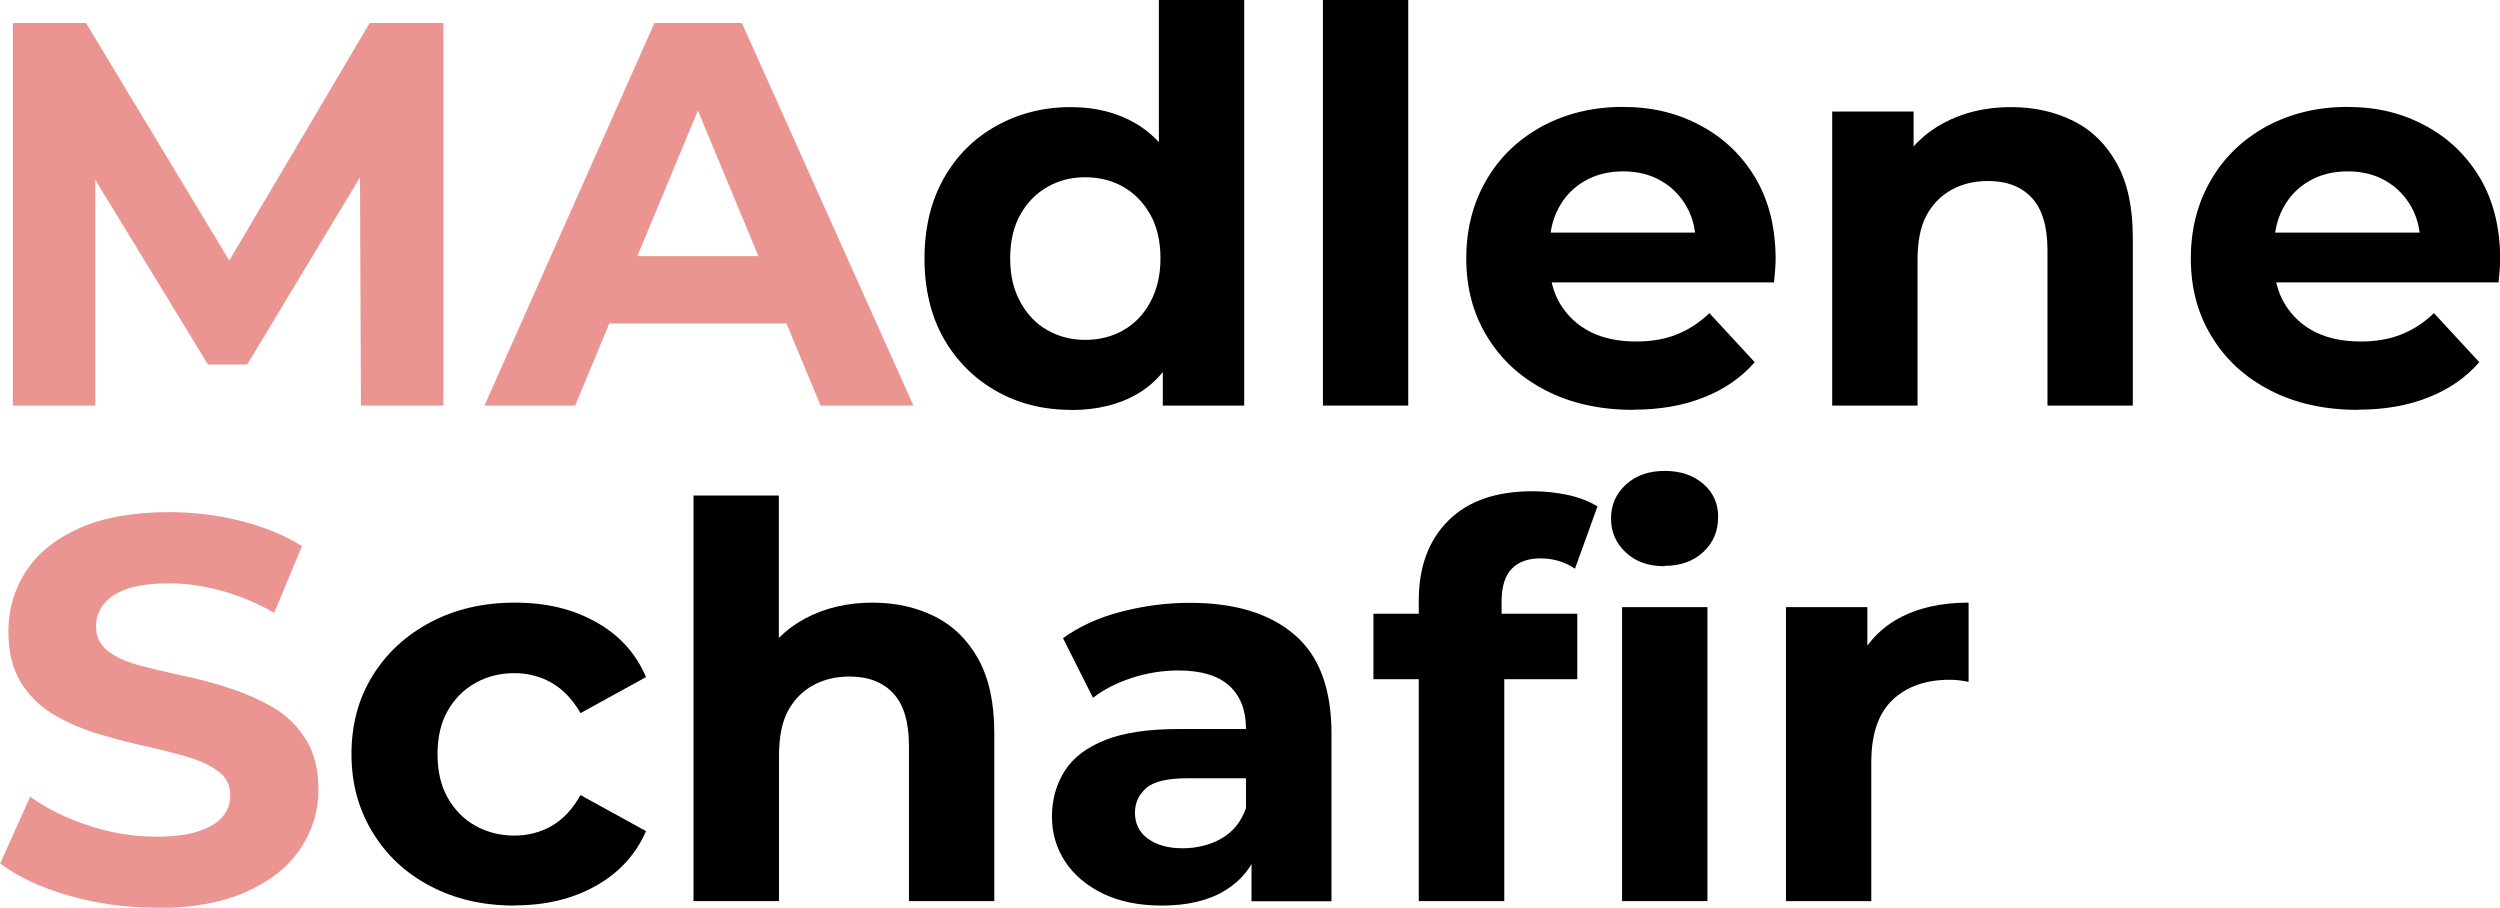 <?xml version="1.0" encoding="UTF-8"?>
<svg xmlns="http://www.w3.org/2000/svg" id="Ebene_1" data-name="Ebene 1" viewBox="0 0 140.05 50.85">
  <defs>
    <style>
      .cls-1 {
        fill: #eb9592;
      }
    </style>
  </defs>
  <g>
    <path class="cls-1" d="M.72,22.72V1.29h4.1l9.12,15.12h-2.17L20.71,1.29h4.13v21.43h-4.62l-.06-14.3h.92l-7.23,12h-2.2l-7.32-12h1.01v14.3H.72Z"></path>
    <path class="cls-1" d="M27.14,22.72L36.66,1.29h4.9l9.61,21.43h-5.2l-7.87-18.92h1.99l-7.87,18.92h-5.08ZM31.95,18.12l1.26-3.77h11.08l1.29,3.77h-13.62Z"></path>
    <path d="M59.99,22.96c-1.55,0-2.95-.35-4.19-1.06-1.24-.7-2.22-1.69-2.94-2.95-.71-1.26-1.07-2.76-1.07-4.47s.36-3.2,1.07-4.47,1.69-2.25,2.94-2.95c1.25-.7,2.64-1.06,4.19-1.06,1.39,0,2.6.31,3.64.92,1.04.61,1.85,1.54,2.42,2.79s.86,2.84.86,4.78-.27,3.51-.83,4.78c-.55,1.27-1.34,2.2-2.37,2.8-1.03.6-2.27.9-3.72.9ZM60.79,19.04c.8,0,1.51-.18,2.14-.54.63-.36,1.14-.88,1.51-1.58.38-.69.57-1.51.57-2.45s-.19-1.78-.57-2.45-.88-1.19-1.51-1.55c-.63-.36-1.35-.54-2.14-.54s-1.48.18-2.11.54c-.63.36-1.14.87-1.52,1.55s-.57,1.49-.57,2.45.19,1.76.57,2.45c.38.69.88,1.22,1.52,1.58.63.36,1.34.54,2.11.54ZM65.14,22.72v-3.37l.09-4.9-.31-4.87V0h4.78v22.72h-4.56Z"></path>
    <path d="M74.11,22.72V0h4.78v22.72h-4.78Z"></path>
    <path d="M91.5,22.96c-1.88,0-3.52-.37-4.93-1.1-1.41-.73-2.5-1.74-3.27-3.02-.78-1.27-1.16-2.73-1.16-4.36s.37-3.09,1.12-4.38c.74-1.29,1.79-2.29,3.12-3.02,1.34-.72,2.84-1.09,4.52-1.09s3.07.35,4.36,1.04c1.3.69,2.32,1.67,3.08,2.94.75,1.27,1.13,2.79,1.13,4.56,0,.18-.01.39-.03.63-.02.23-.04.45-.06.66h-13.38v-2.79h10.87l-1.87.83c.02-.86-.14-1.6-.49-2.24-.35-.63-.83-1.13-1.44-1.48-.61-.36-1.33-.54-2.14-.54s-1.54.18-2.16.54c-.62.36-1.11.86-1.45,1.5-.35.64-.52,1.4-.52,2.28v.73c0,.92.2,1.71.61,2.39.41.67.97,1.19,1.68,1.55.71.36,1.57.54,2.57.54.86,0,1.62-.13,2.28-.4.66-.26,1.27-.66,1.82-1.19l2.54,2.75c-.75.86-1.7,1.52-2.85,1.97-1.14.46-2.46.69-3.95.69Z"></path>
    <path d="M102.64,22.72V6.25h4.56v4.56l-.86-1.38c.59-1.1,1.44-1.95,2.54-2.54,1.1-.59,2.36-.89,3.77-.89,1.31,0,2.47.26,3.51.78s1.84,1.32,2.43,2.39c.59,1.07.89,2.44.89,4.12v9.43h-4.78v-8.69c0-1.33-.29-2.31-.87-2.94-.58-.63-1.4-.95-2.46-.95-.76,0-1.44.16-2.04.49-.6.33-1.07.81-1.41,1.44-.34.63-.5,1.47-.5,2.51v8.14h-4.78Z"></path>
    <path d="M132.09,22.96c-1.88,0-3.52-.37-4.93-1.1-1.41-.73-2.5-1.74-3.27-3.02-.78-1.27-1.16-2.73-1.16-4.36s.37-3.09,1.12-4.38c.74-1.29,1.79-2.29,3.12-3.02,1.34-.72,2.84-1.09,4.52-1.09s3.07.35,4.36,1.04c1.3.69,2.32,1.67,3.08,2.94.75,1.27,1.13,2.79,1.13,4.56,0,.18-.01.39-.03.63-.02.23-.04.45-.06.66h-13.38v-2.79h10.87l-1.87.83c.02-.86-.14-1.6-.49-2.24-.35-.63-.83-1.13-1.44-1.48-.61-.36-1.33-.54-2.14-.54s-1.54.18-2.16.54c-.62.36-1.11.86-1.45,1.5-.35.64-.52,1.4-.52,2.28v.73c0,.92.2,1.71.61,2.39.41.67.97,1.19,1.68,1.55.71.36,1.57.54,2.57.54.86,0,1.62-.13,2.28-.4.66-.26,1.27-.66,1.82-1.19l2.54,2.75c-.75.86-1.7,1.52-2.85,1.97-1.14.46-2.46.69-3.95.69Z"></path>
  </g>
  <g>
    <path class="cls-1" d="M8.76,50.85c-1.72,0-3.36-.23-4.94-.69-1.58-.46-2.85-1.06-3.81-1.79l1.68-3.74c.9.65,1.98,1.19,3.25,1.61,1.26.42,2.54.63,3.83.63.98,0,1.77-.1,2.37-.31.6-.2,1.05-.47,1.33-.81.29-.34.43-.73.43-1.18,0-.57-.22-1.03-.67-1.36-.45-.34-1.05-.61-1.79-.83-.74-.21-1.56-.42-2.43-.61-.88-.19-1.76-.43-2.65-.7-.89-.28-1.7-.64-2.45-1.1-.74-.46-1.34-1.06-1.78-1.81-.44-.74-.66-1.68-.66-2.8,0-1.22.33-2.34.98-3.35.65-1.01,1.65-1.82,2.99-2.42,1.34-.6,3.02-.9,5.04-.9,1.35,0,2.68.16,3.99.49,1.32.33,2.46.8,3.45,1.41l-1.56,3.74c-.96-.55-1.95-.96-2.97-1.24-1.02-.28-2-.41-2.94-.41s-1.77.11-2.36.32c-.59.21-1.03.51-1.3.87-.28.37-.41.78-.41,1.22,0,.57.22,1.03.67,1.38.45.35,1.04.62,1.78.81.73.19,1.55.39,2.45.58.9.19,1.79.43,2.66.72.88.29,1.68.65,2.42,1.09s1.33,1.03,1.79,1.78c.46.75.69,1.67.69,2.77,0,1.2-.33,2.31-1,3.31-.66,1-1.67,1.81-3.02,2.42-1.35.61-3.03.92-5.05.92Z"></path>
    <path d="M28.84,50.73c-1.78,0-3.35-.36-4.73-1.09-1.38-.72-2.46-1.73-3.24-3.02-.79-1.29-1.18-2.74-1.18-4.38s.39-3.11,1.18-4.38c.78-1.27,1.87-2.27,3.24-3,1.38-.73,2.95-1.1,4.73-1.1s3.25.36,4.55,1.09c1.3.72,2.23,1.75,2.8,3.08l-3.67,2.02c-.45-.78-.99-1.34-1.62-1.7-.63-.36-1.33-.54-2.08-.54-.8,0-1.52.18-2.17.54-.65.36-1.17.87-1.56,1.55-.39.67-.58,1.49-.58,2.45s.19,1.78.58,2.46c.39.68.91,1.2,1.56,1.56.65.36,1.38.54,2.17.54.75,0,1.45-.18,2.08-.54.63-.36,1.17-.93,1.62-1.73l3.67,2.02c-.57,1.31-1.51,2.33-2.8,3.06-1.3.73-2.81,1.1-4.55,1.1Z"></path>
    <path d="M38.85,50.48v-22.72h4.78v10.81l-1.07-1.38c.59-1.1,1.44-1.95,2.54-2.54,1.1-.59,2.36-.89,3.77-.89,1.31,0,2.47.26,3.51.78,1.03.52,1.84,1.32,2.43,2.39.59,1.07.89,2.44.89,4.12v9.43h-4.78v-8.69c0-1.33-.29-2.31-.87-2.94-.58-.63-1.4-.95-2.46-.95-.76,0-1.44.16-2.04.49-.6.33-1.07.81-1.41,1.44-.34.63-.5,1.47-.5,2.51v8.14h-4.78Z"></path>
    <path d="M65.09,50.73c-1.27,0-2.36-.22-3.28-.66-.92-.44-1.63-1.04-2.13-1.79-.5-.75-.75-1.6-.75-2.54s.24-1.81.72-2.56c.48-.75,1.24-1.32,2.28-1.73s2.41-.61,4.1-.61h4.35v2.76h-3.86c-1.12,0-1.89.18-2.31.55s-.63.83-.63,1.38c0,.61.24,1.1.72,1.45s1.13.54,1.94.54,1.55-.18,2.19-.55c.64-.37,1.1-.93,1.36-1.68l.73,2.23c-.35,1.02-.98,1.81-1.9,2.37-.92.56-2.1.84-3.55.84ZM70.11,50.48v-3.21l-.31-.7v-5.76c0-1.02-.31-1.82-.93-2.39-.62-.57-1.58-.86-2.86-.86-.88,0-1.74.14-2.59.41-.85.28-1.58.65-2.19,1.12l-1.68-3.34c.9-.65,1.98-1.15,3.25-1.48s2.55-.5,3.86-.5c2.51,0,4.46.59,5.85,1.78,1.39,1.18,2.08,3.03,2.08,5.54v9.4h-4.47Z"></path>
    <path d="M76.94,38.05v-3.67h11.42v3.67h-11.42ZM79.48,50.48v-16.84c0-1.88.55-3.37,1.65-4.47,1.1-1.1,2.67-1.65,4.72-1.65.67,0,1.34.07,1.99.21.65.14,1.2.36,1.65.64l-1.26,3.49c-.26-.18-.56-.33-.89-.43-.33-.1-.67-.15-1.04-.15-.69,0-1.23.19-1.61.58-.38.39-.57,1-.57,1.84v1.53l.15,2.02v13.23h-4.81ZM93.25,31.72c-.9,0-1.62-.25-2.17-.77-.55-.51-.83-1.14-.83-1.9s.27-1.39.83-1.9c.55-.51,1.28-.77,2.17-.77s1.6.24,2.16.72c.56.48.84,1.1.84,1.85,0,.8-.27,1.45-.83,1.97-.55.52-1.28.78-2.17.78ZM90.87,50.48v-16.47h4.78v16.47h-4.78Z"></path>
    <path d="M100.05,50.48v-16.47h4.56v4.68l-.64-1.38c.49-1.16,1.28-2.05,2.36-2.65,1.08-.6,2.4-.9,3.95-.9v4.44c-.18-.04-.36-.07-.54-.09-.17-.02-.34-.03-.51-.03-1.35,0-2.42.38-3.21,1.13-.8.76-1.19,1.92-1.19,3.49v7.78h-4.78Z"></path>
  </g>
</svg>
